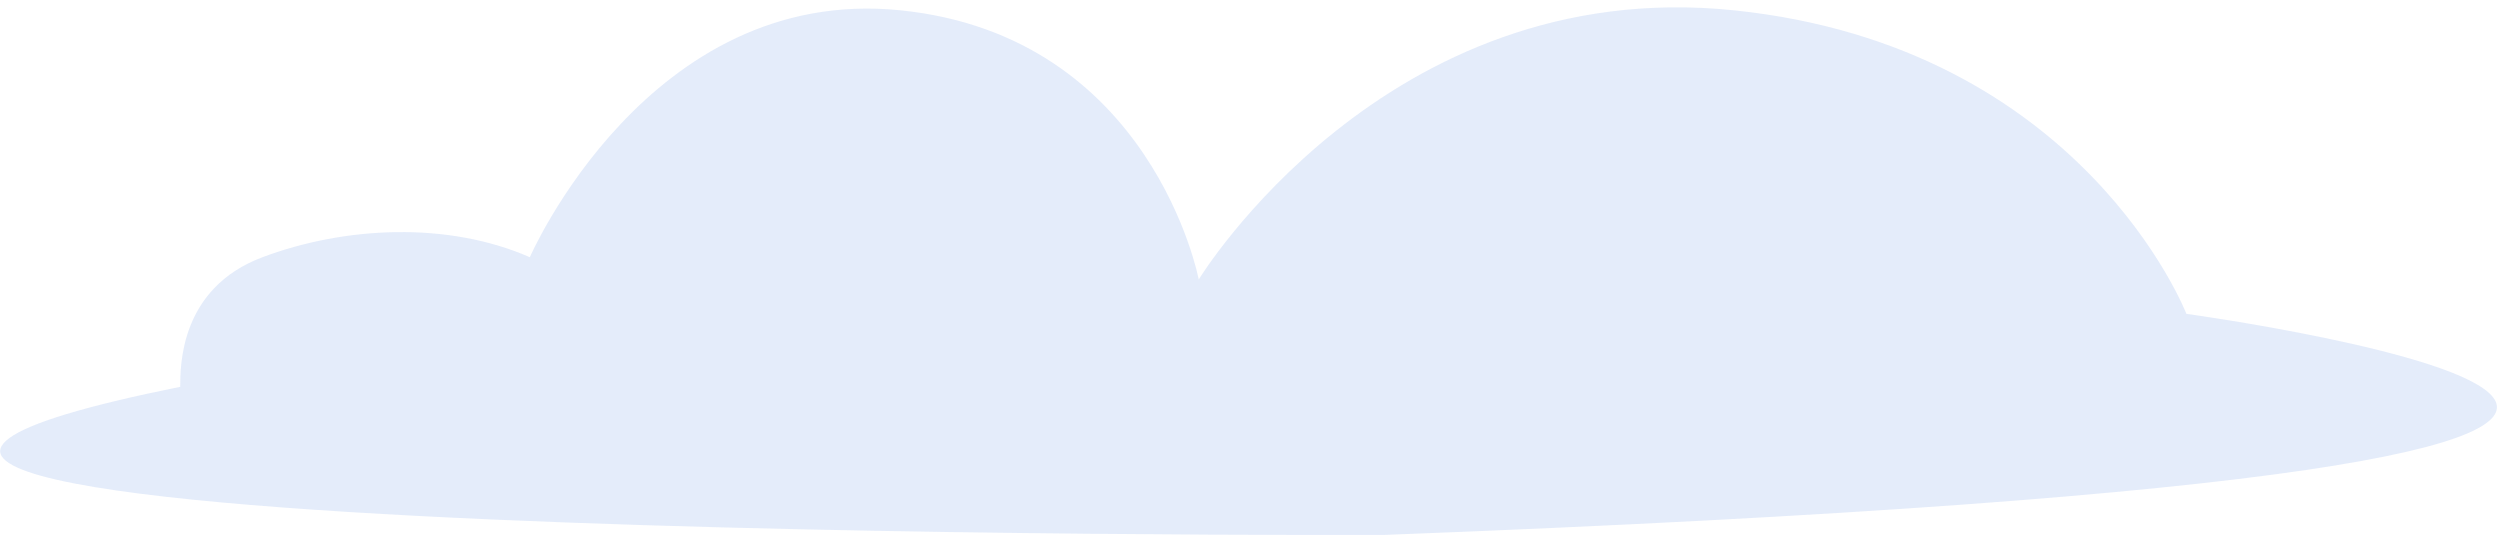 <svg width="243" height="52" viewBox="0 0 243 52" fill="none" xmlns="http://www.w3.org/2000/svg">
<path opacity="0.4" d="M212.518 30.506C212.518 30.506 318.005 45 134.586 51.993C134.586 51.993 -57.846 52.792 17.518 37.598C17.518 35.5 17.518 28 25.518 25C33.518 22 43.5 21.5 51.5 25C51.5 25 63.018 -1.5 87.518 1C112.018 3.5 116.518 27.166 116.518 27.166C116.518 27.166 134.586 -2.5 168.518 1C202.45 4.5 212.518 30.506 212.518 30.506Z" fill="#BBD1F4"/>
</svg>
